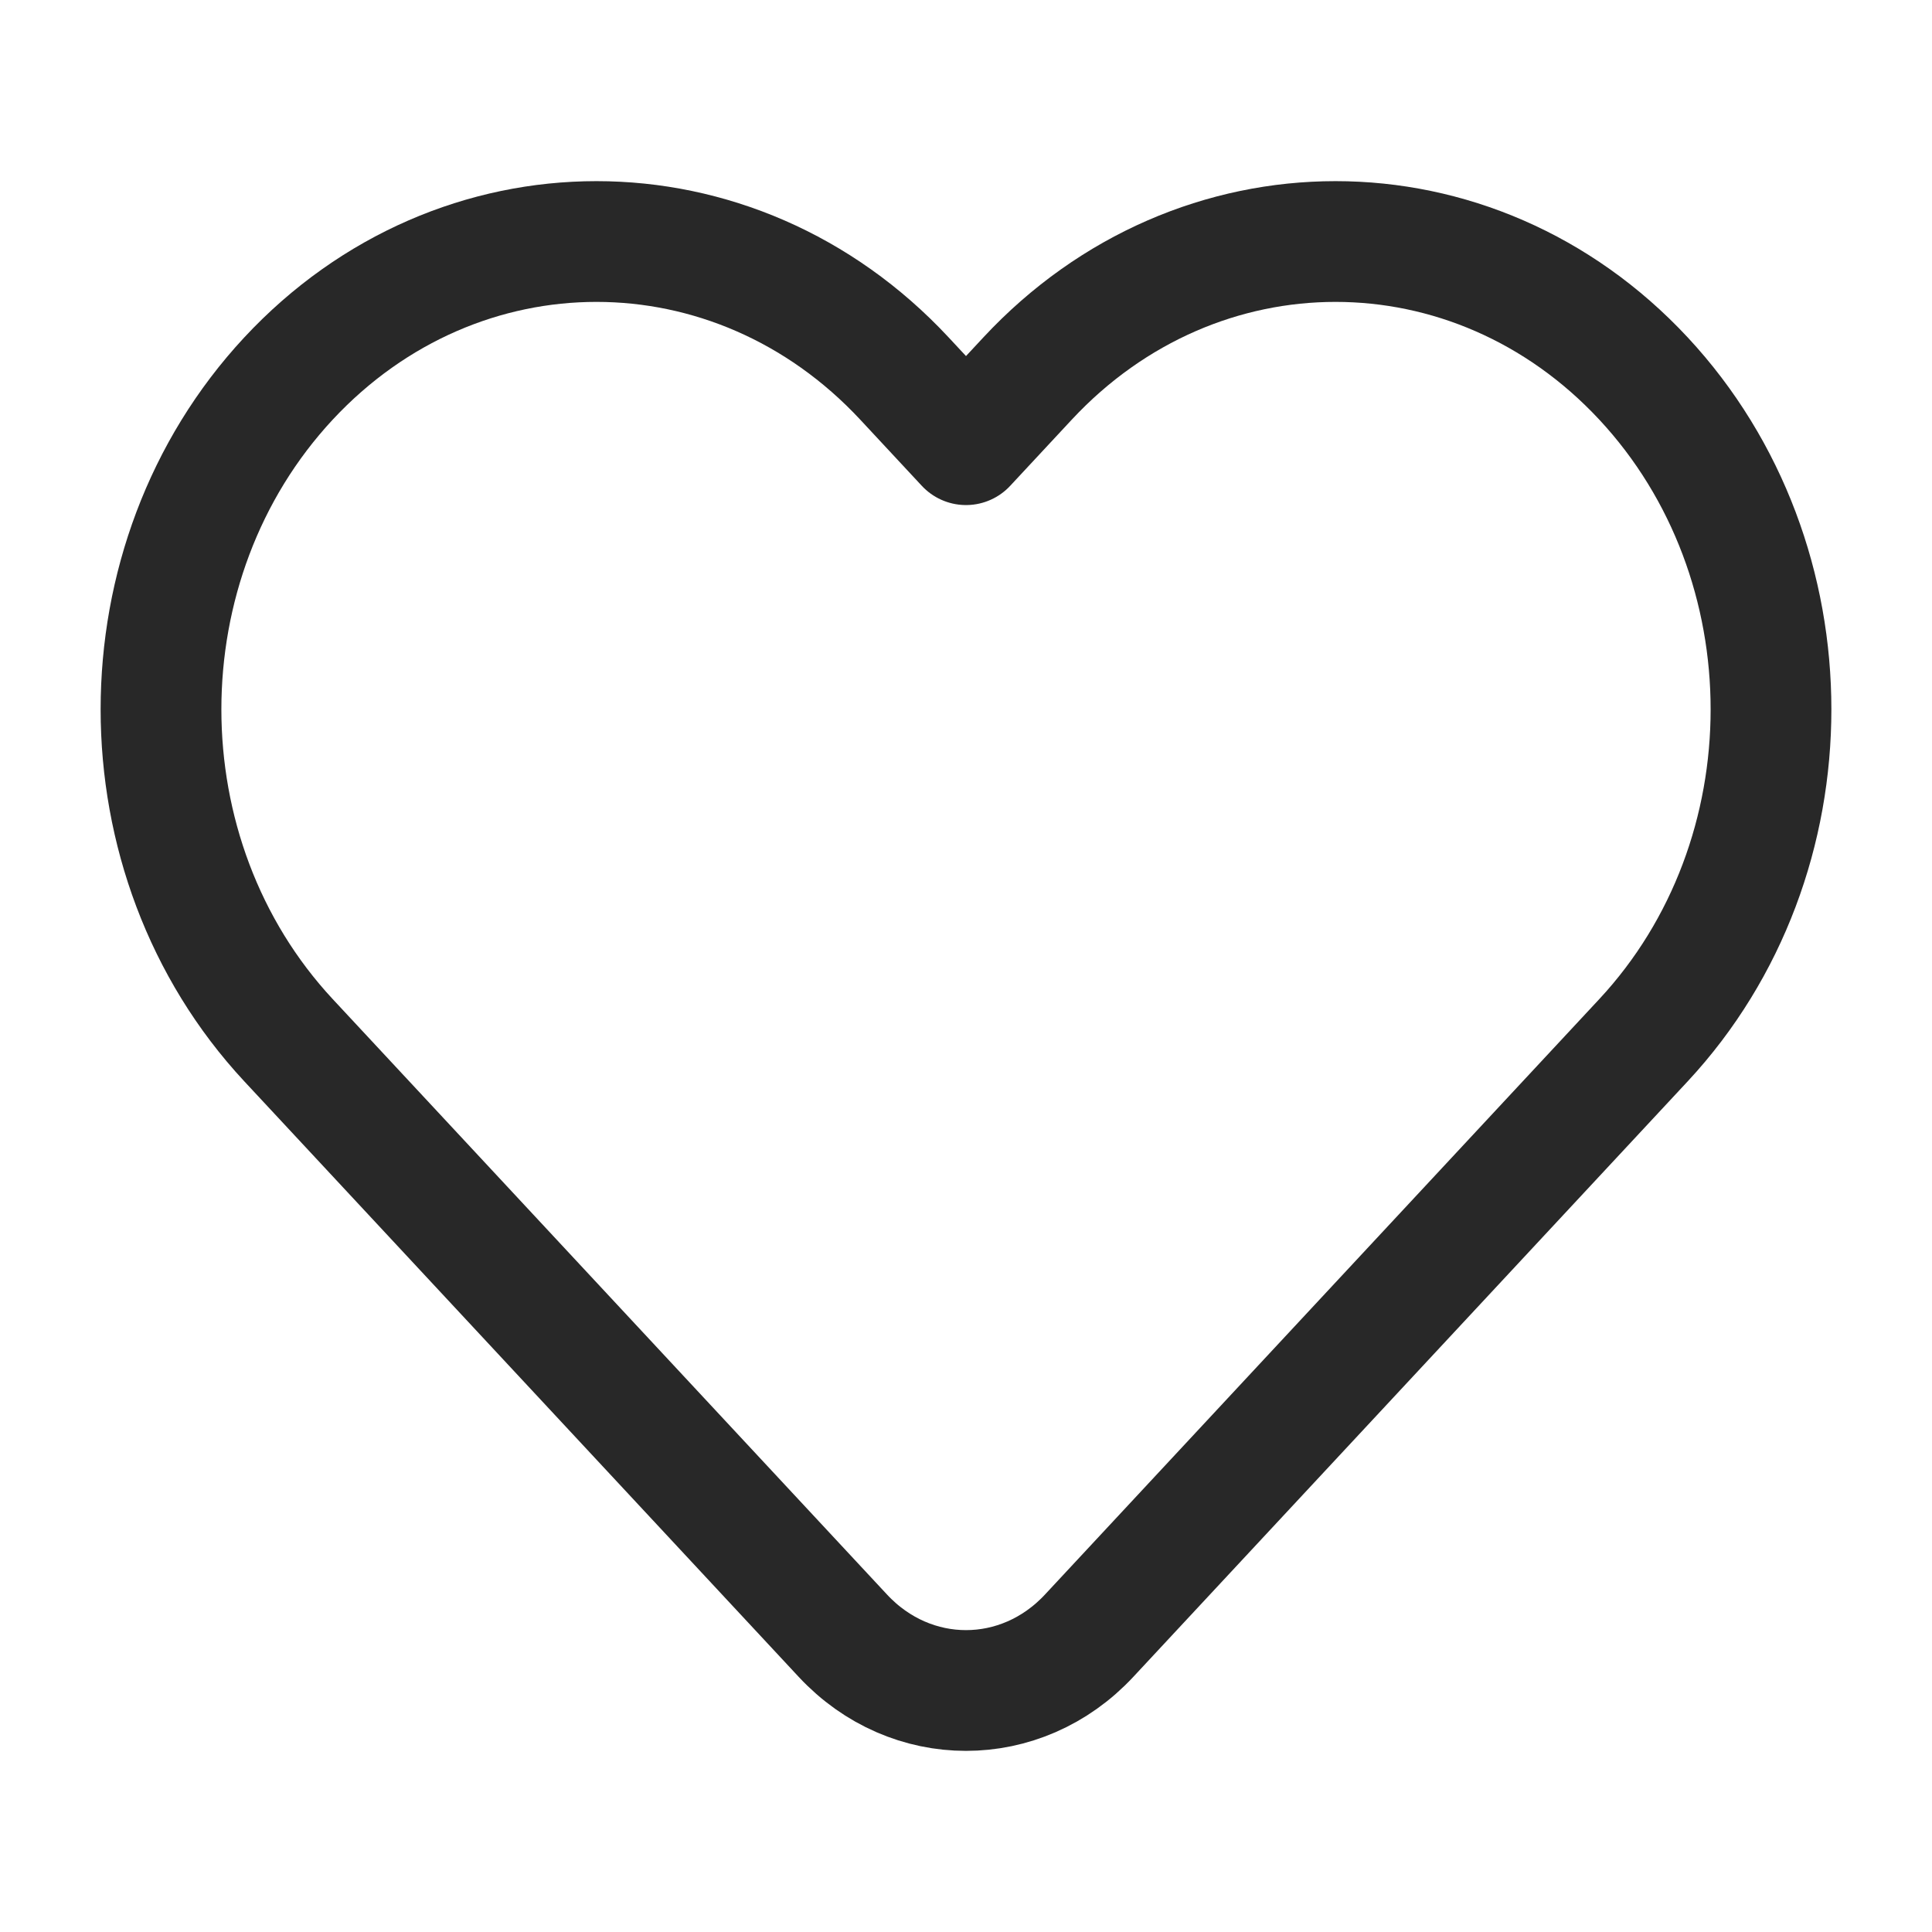 <svg xmlns="http://www.w3.org/2000/svg" fill="none" viewBox="0 0 24 24" height="24" width="24">
                                <g id="Huge-icon/ecommerce/outline/favourite">
                                    <path stroke-linejoin="round" stroke-width="1.5" stroke="#282828" d="M12.765 4.702L12 5.524L11.235 4.702C9.122 2.433 5.697 2.433 3.584 4.702C1.472 6.972 1.472 10.652 3.584 12.922L10.47 20.319C11.315 21.227 12.685 21.227 13.53 20.319L20.416 12.922C22.528 10.652 22.528 6.972 20.416 4.702C18.303 2.433 14.878 2.433 12.765 4.702Z" id="Vector"></path>
                                </g>
                            </svg>